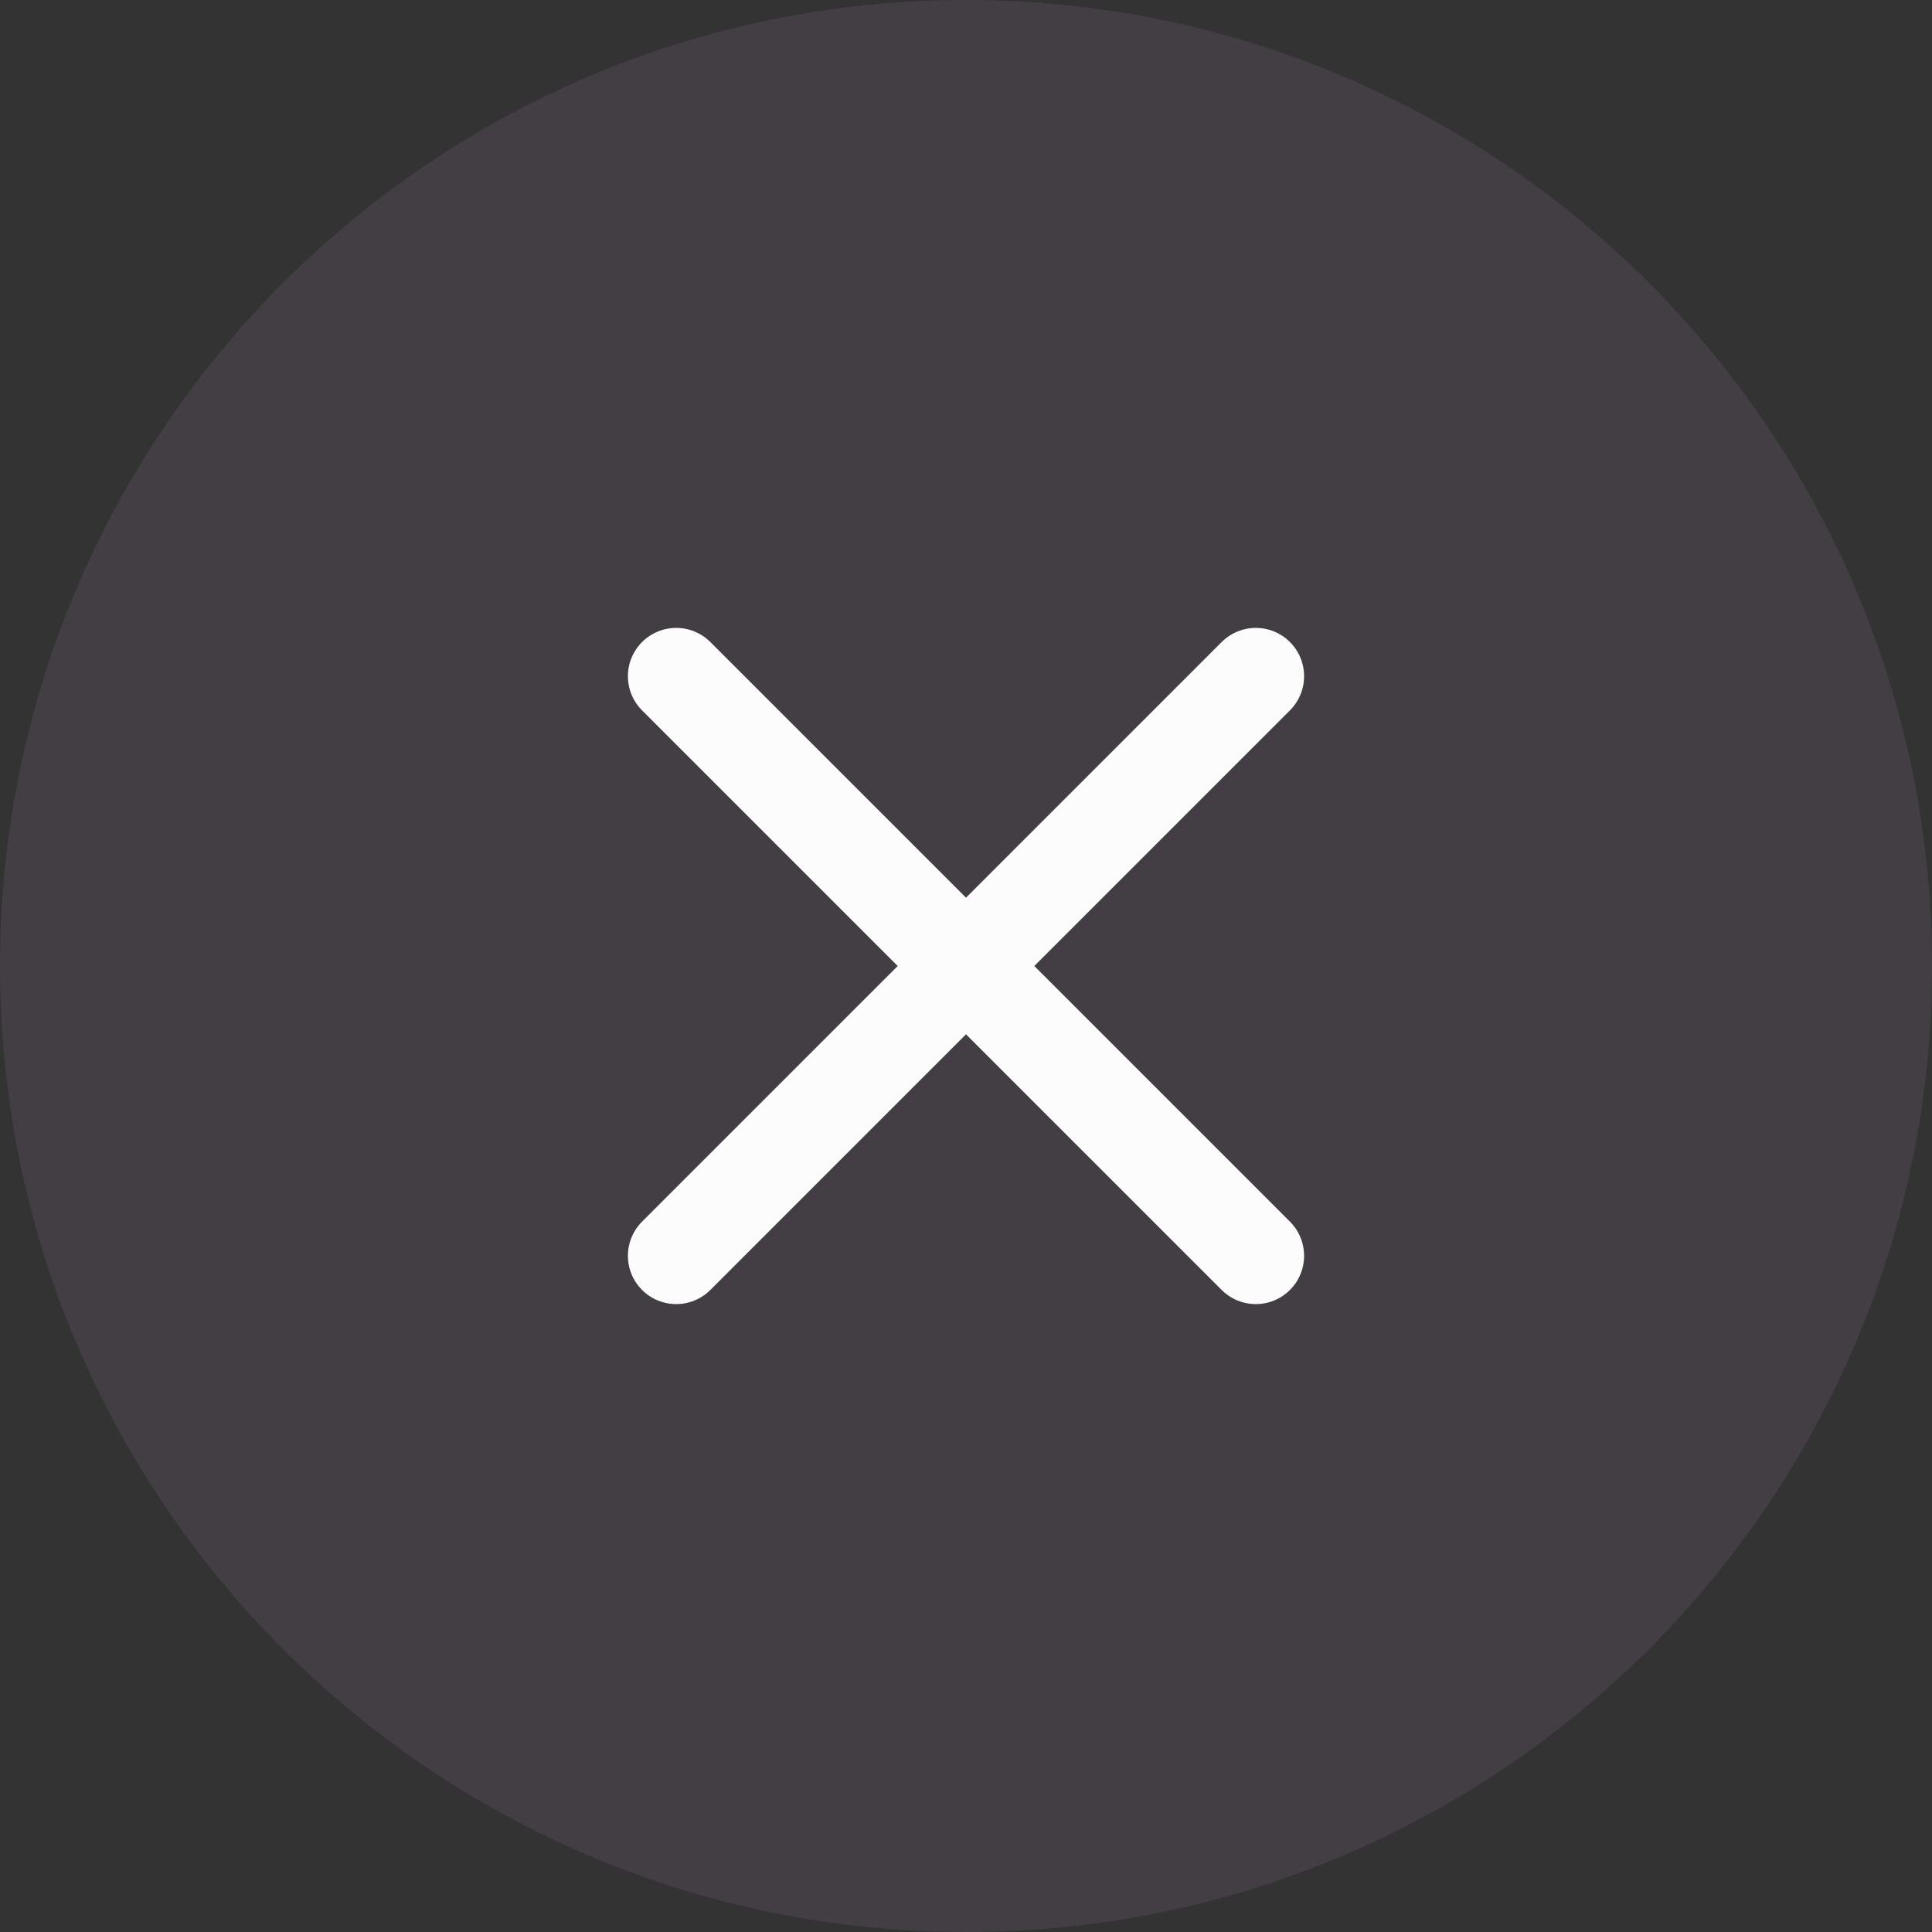 <svg width="30" height="30" viewBox="0 0 30 30" fill="none" xmlns="http://www.w3.org/2000/svg">
<rect x="0" y="0" width="30" height="30" fill="#333333" stroke="none"/>
<path d="M30 15C30 6.716 23.284 0 15 0C6.716 0 0 6.716 0 15C0 23.284 6.716 30 15 30C23.284 30 30 23.284 30 15Z" fill="#CDA7DD" fill-opacity="0.1"/>
<path d="M19.5 10.5L10.5 19.5M10.5 10.5L19.5 19.5" stroke="#FCFCFC" stroke-width="1.5" stroke-linecap="round" stroke-linejoin="round"/>
</svg>
